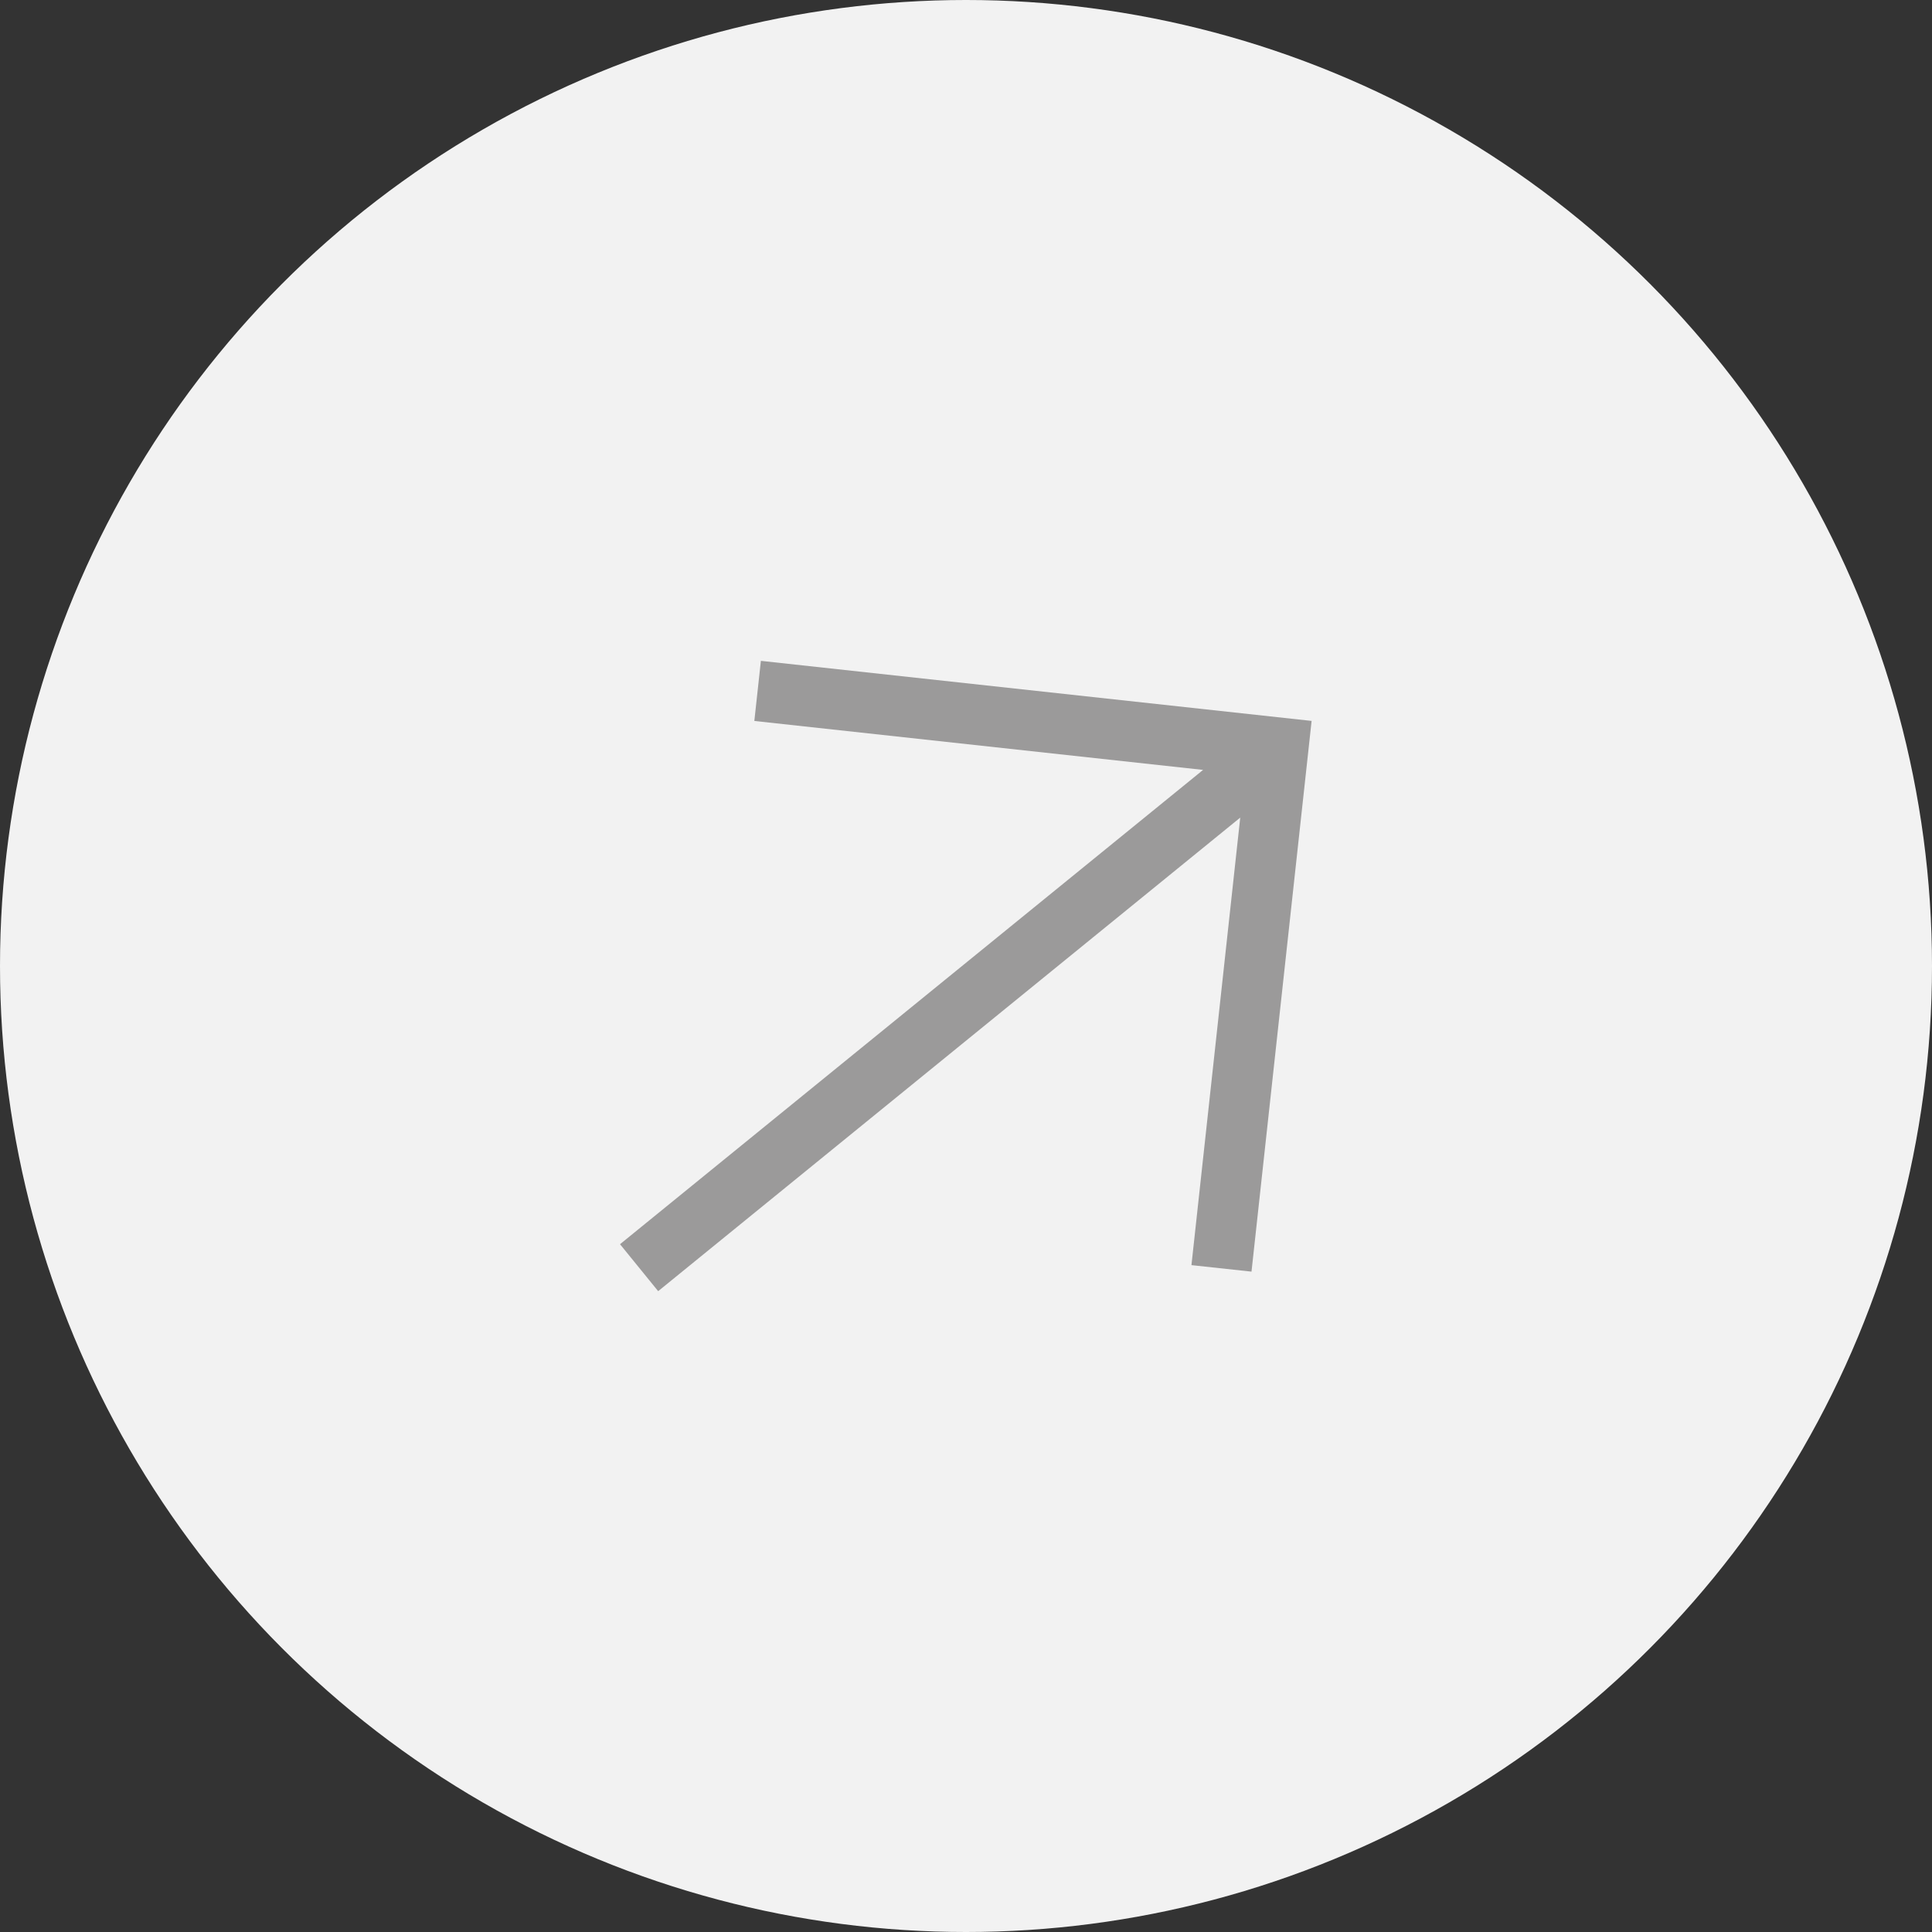 <svg width="36" height="36" viewBox="0 0 36 36" fill="none" xmlns="http://www.w3.org/2000/svg">
<rect x="0" y="0" width="36" height="36" fill="#333333" stroke="none"/>
<circle cx="18" cy="18" r="18" fill="#F2F2F2"/>
<path d="M23.32 23.695L22.201 23.574L23.11 15.235L12.264 24.059L11.553 23.184L22.418 14.346L14.056 13.434L14.178 12.314L24.44 13.433L23.32 23.695Z" fill="#9B9A9A"/>
</svg>

